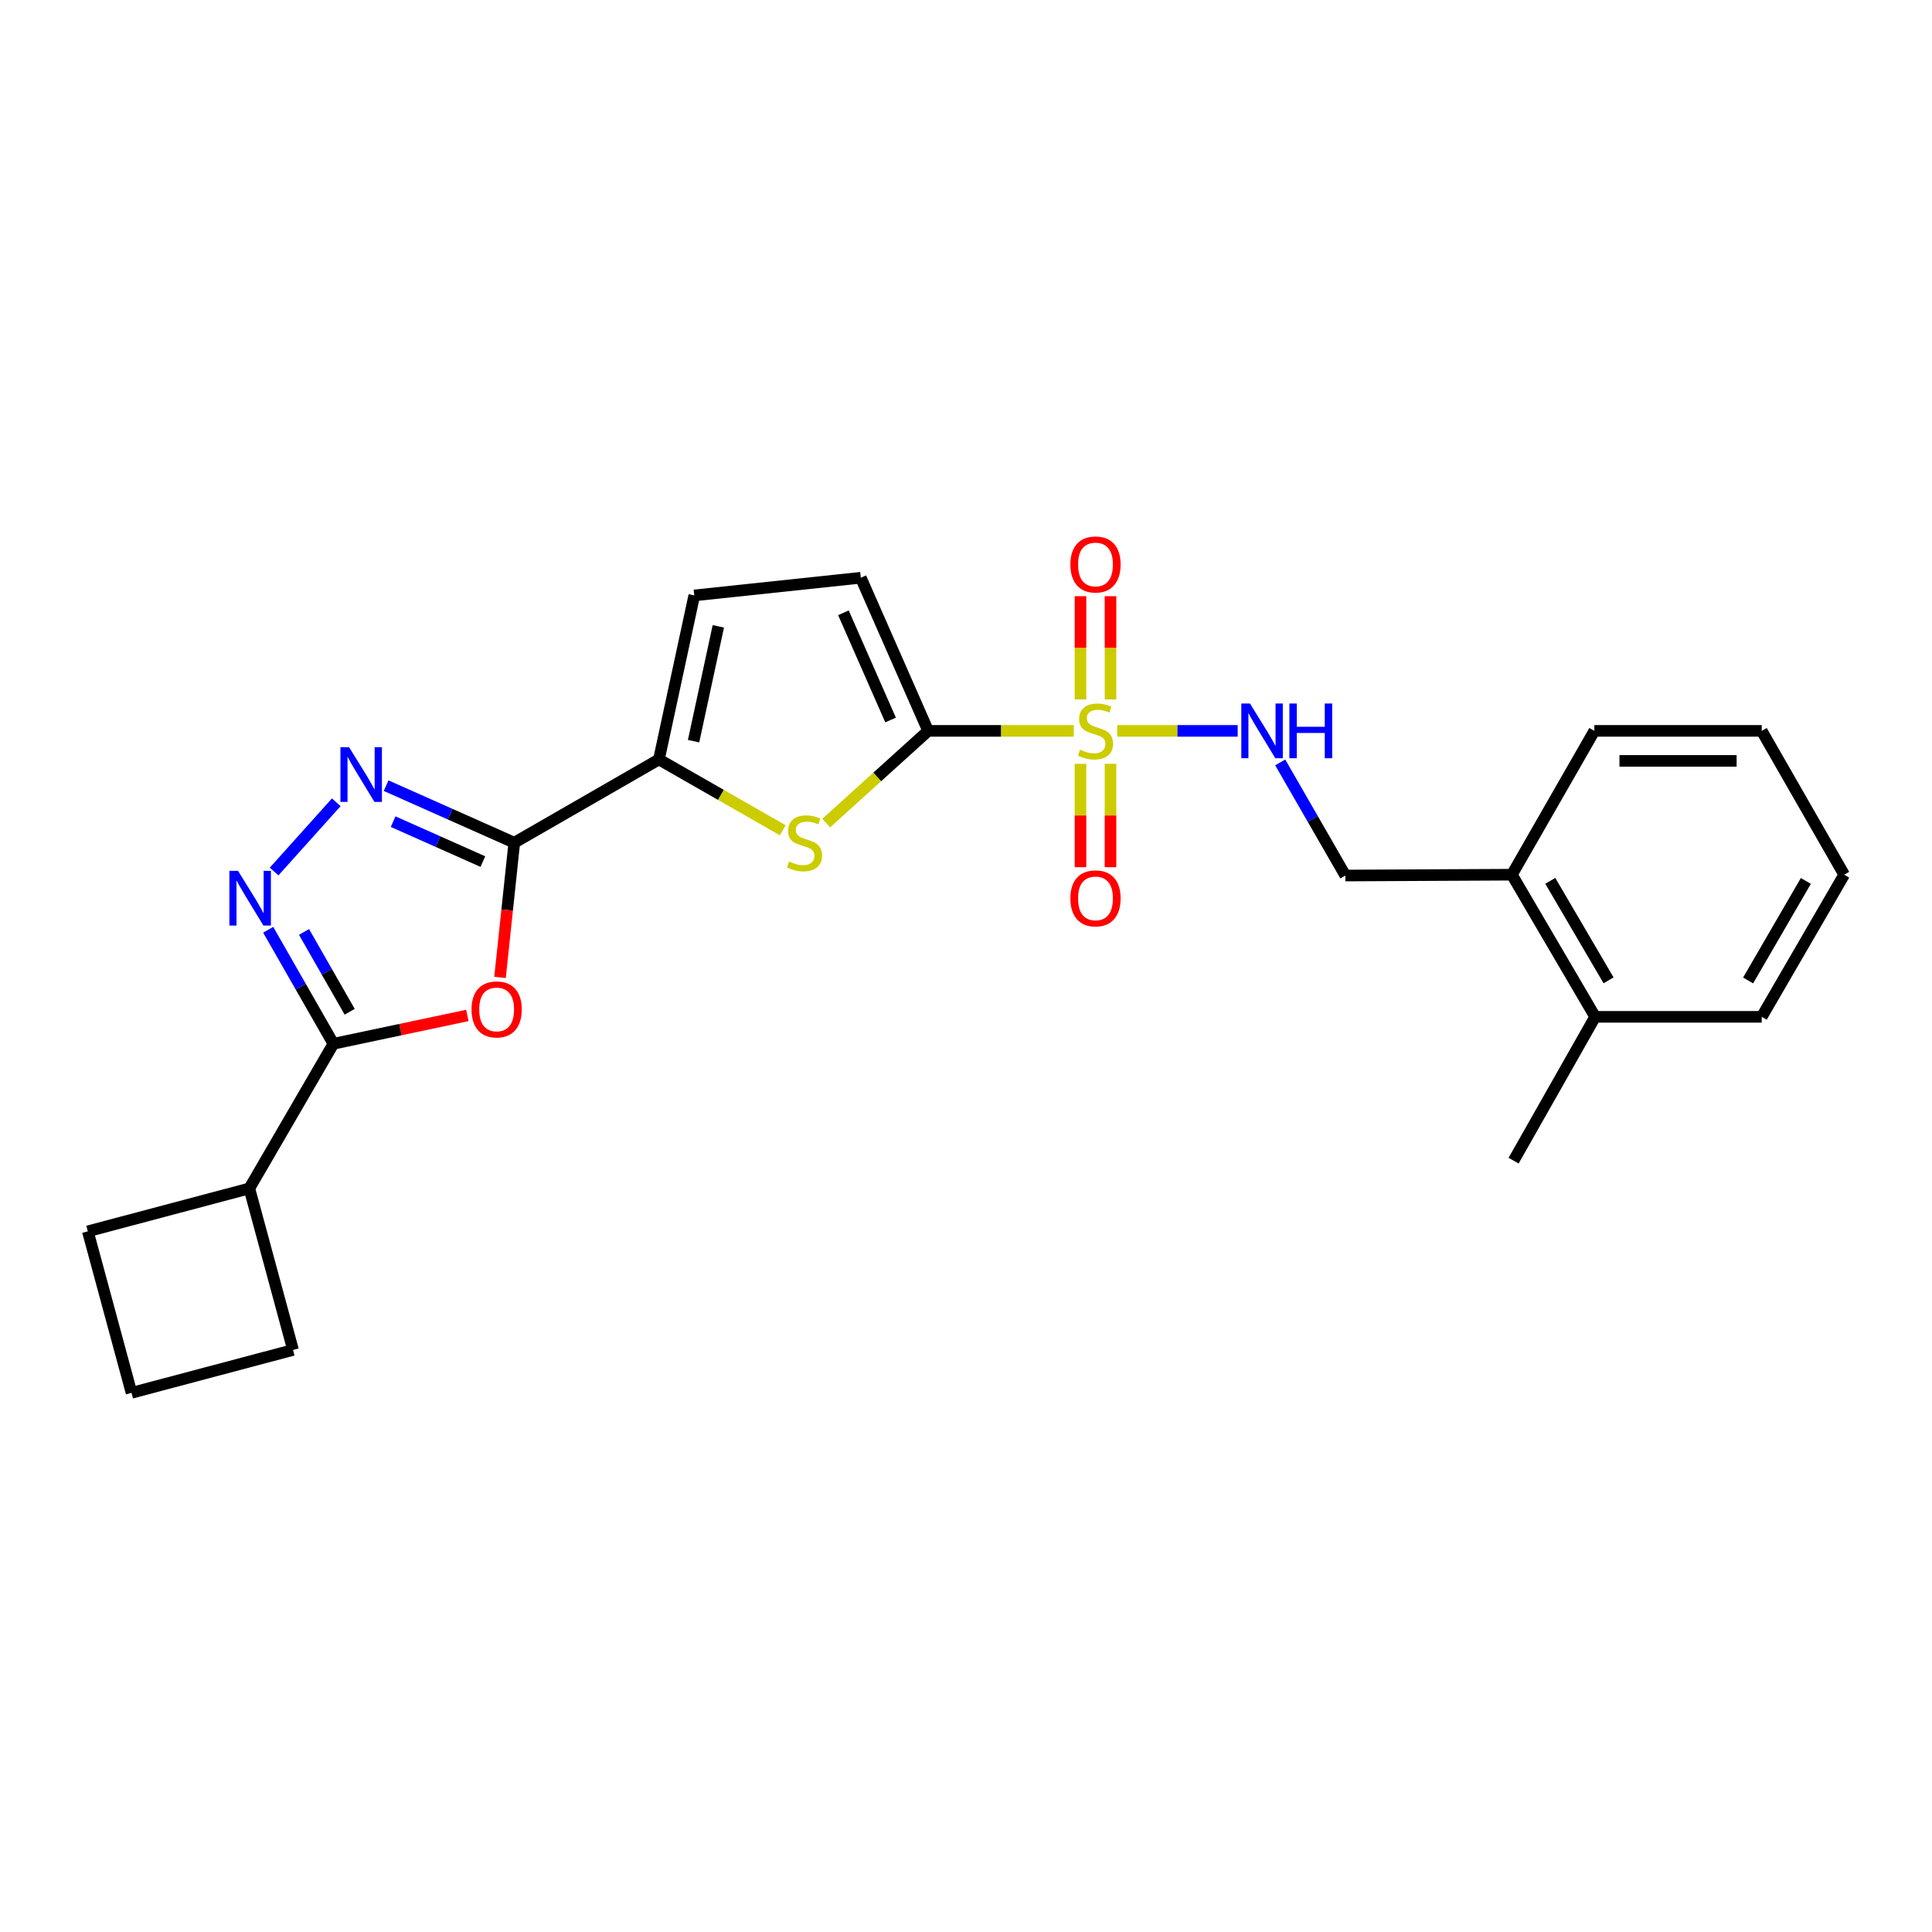 <?xml version='1.0' encoding='iso-8859-1'?>
<svg version='1.1' baseProfile='full'
              xmlns='http://www.w3.org/2000/svg'
                      xmlns:rdkit='http://www.rdkit.org/xml'
                      xmlns:xlink='http://www.w3.org/1999/xlink'
                  xml:space='preserve'
width='1000px' height='1000px' viewBox='0 0 1000 1000'>
<!-- END OF HEADER -->
<rect style='opacity:1.0;fill:#FFFFFF;stroke:none' width='1000' height='1000' x='0' y='0'> </rect>
<path class='bond-1' d='M 555.783,378.298 L 518.097,378.298' style='fill:none;fill-rule:evenodd;stroke:#CCCC00;stroke-width:6px;stroke-linecap:butt;stroke-linejoin:miter;stroke-opacity:1' />
<path class='bond-1' d='M 518.097,378.298 L 480.411,378.298' style='fill:none;fill-rule:evenodd;stroke:#000000;stroke-width:6px;stroke-linecap:butt;stroke-linejoin:miter;stroke-opacity:1' />
<path class='bond-9' d='M 578.263,378.298 L 609.444,378.298' style='fill:none;fill-rule:evenodd;stroke:#CCCC00;stroke-width:6px;stroke-linecap:butt;stroke-linejoin:miter;stroke-opacity:1' />
<path class='bond-9' d='M 609.444,378.298 L 640.625,378.298' style='fill:none;fill-rule:evenodd;stroke:#0000FF;stroke-width:6px;stroke-linecap:butt;stroke-linejoin:miter;stroke-opacity:1' />
<path class='bond-11' d='M 559.258,395.343 L 559.258,422.099' style='fill:none;fill-rule:evenodd;stroke:#CCCC00;stroke-width:6px;stroke-linecap:butt;stroke-linejoin:miter;stroke-opacity:1' />
<path class='bond-11' d='M 559.258,422.099 L 559.258,448.855' style='fill:none;fill-rule:evenodd;stroke:#FF0000;stroke-width:6px;stroke-linecap:butt;stroke-linejoin:miter;stroke-opacity:1' />
<path class='bond-11' d='M 574.798,395.343 L 574.798,422.099' style='fill:none;fill-rule:evenodd;stroke:#CCCC00;stroke-width:6px;stroke-linecap:butt;stroke-linejoin:miter;stroke-opacity:1' />
<path class='bond-11' d='M 574.798,422.099 L 574.798,448.855' style='fill:none;fill-rule:evenodd;stroke:#FF0000;stroke-width:6px;stroke-linecap:butt;stroke-linejoin:miter;stroke-opacity:1' />
<path class='bond-12' d='M 574.798,362.022 L 574.798,335.309' style='fill:none;fill-rule:evenodd;stroke:#CCCC00;stroke-width:6px;stroke-linecap:butt;stroke-linejoin:miter;stroke-opacity:1' />
<path class='bond-12' d='M 574.798,335.309 L 574.798,308.595' style='fill:none;fill-rule:evenodd;stroke:#FF0000;stroke-width:6px;stroke-linecap:butt;stroke-linejoin:miter;stroke-opacity:1' />
<path class='bond-12' d='M 559.258,362.022 L 559.258,335.309' style='fill:none;fill-rule:evenodd;stroke:#CCCC00;stroke-width:6px;stroke-linecap:butt;stroke-linejoin:miter;stroke-opacity:1' />
<path class='bond-12' d='M 559.258,335.309 L 559.258,308.595' style='fill:none;fill-rule:evenodd;stroke:#FF0000;stroke-width:6px;stroke-linecap:butt;stroke-linejoin:miter;stroke-opacity:1' />
<path class='bond-0' d='M 266.196,436.183 L 341.063,393.086' style='fill:none;fill-rule:evenodd;stroke:#000000;stroke-width:6px;stroke-linecap:butt;stroke-linejoin:miter;stroke-opacity:1' />
<path class='bond-2' d='M 266.196,436.183 L 262.503,471.045' style='fill:none;fill-rule:evenodd;stroke:#000000;stroke-width:6px;stroke-linecap:butt;stroke-linejoin:miter;stroke-opacity:1' />
<path class='bond-2' d='M 262.503,471.045 L 258.809,505.907' style='fill:none;fill-rule:evenodd;stroke:#FF0000;stroke-width:6px;stroke-linecap:butt;stroke-linejoin:miter;stroke-opacity:1' />
<path class='bond-3' d='M 266.196,436.183 L 233.024,421.418' style='fill:none;fill-rule:evenodd;stroke:#000000;stroke-width:6px;stroke-linecap:butt;stroke-linejoin:miter;stroke-opacity:1' />
<path class='bond-3' d='M 233.024,421.418 L 199.852,406.654' style='fill:none;fill-rule:evenodd;stroke:#0000FF;stroke-width:6px;stroke-linecap:butt;stroke-linejoin:miter;stroke-opacity:1' />
<path class='bond-3' d='M 249.926,445.951 L 226.705,435.615' style='fill:none;fill-rule:evenodd;stroke:#000000;stroke-width:6px;stroke-linecap:butt;stroke-linejoin:miter;stroke-opacity:1' />
<path class='bond-3' d='M 226.705,435.615 L 203.485,425.28' style='fill:none;fill-rule:evenodd;stroke:#0000FF;stroke-width:6px;stroke-linecap:butt;stroke-linejoin:miter;stroke-opacity:1' />
<path class='bond-5' d='M 480.411,378.298 L 454.027,402.159' style='fill:none;fill-rule:evenodd;stroke:#000000;stroke-width:6px;stroke-linecap:butt;stroke-linejoin:miter;stroke-opacity:1' />
<path class='bond-5' d='M 454.027,402.159 L 427.642,426.02' style='fill:none;fill-rule:evenodd;stroke:#CCCC00;stroke-width:6px;stroke-linecap:butt;stroke-linejoin:miter;stroke-opacity:1' />
<path class='bond-8' d='M 480.411,378.298 L 445.551,299.037' style='fill:none;fill-rule:evenodd;stroke:#000000;stroke-width:6px;stroke-linecap:butt;stroke-linejoin:miter;stroke-opacity:1' />
<path class='bond-8' d='M 460.958,372.665 L 436.555,317.182' style='fill:none;fill-rule:evenodd;stroke:#000000;stroke-width:6px;stroke-linecap:butt;stroke-linejoin:miter;stroke-opacity:1' />
<path class='bond-6' d='M 241.903,525.599 L 207.236,532.927' style='fill:none;fill-rule:evenodd;stroke:#FF0000;stroke-width:6px;stroke-linecap:butt;stroke-linejoin:miter;stroke-opacity:1' />
<path class='bond-6' d='M 207.236,532.927 L 172.569,540.256' style='fill:none;fill-rule:evenodd;stroke:#000000;stroke-width:6px;stroke-linecap:butt;stroke-linejoin:miter;stroke-opacity:1' />
<path class='bond-4' d='M 174.053,415.264 L 141.881,451.095' style='fill:none;fill-rule:evenodd;stroke:#0000FF;stroke-width:6px;stroke-linecap:butt;stroke-linejoin:miter;stroke-opacity:1' />
<path class='bond-27' d='M 138.814,481.244 L 155.692,510.75' style='fill:none;fill-rule:evenodd;stroke:#0000FF;stroke-width:6px;stroke-linecap:butt;stroke-linejoin:miter;stroke-opacity:1' />
<path class='bond-27' d='M 155.692,510.75 L 172.569,540.256' style='fill:none;fill-rule:evenodd;stroke:#000000;stroke-width:6px;stroke-linecap:butt;stroke-linejoin:miter;stroke-opacity:1' />
<path class='bond-27' d='M 157.366,482.38 L 169.18,503.034' style='fill:none;fill-rule:evenodd;stroke:#0000FF;stroke-width:6px;stroke-linecap:butt;stroke-linejoin:miter;stroke-opacity:1' />
<path class='bond-27' d='M 169.18,503.034 L 180.995,523.689' style='fill:none;fill-rule:evenodd;stroke:#000000;stroke-width:6px;stroke-linecap:butt;stroke-linejoin:miter;stroke-opacity:1' />
<path class='bond-7' d='M 405.155,429.748 L 373.109,411.417' style='fill:none;fill-rule:evenodd;stroke:#CCCC00;stroke-width:6px;stroke-linecap:butt;stroke-linejoin:miter;stroke-opacity:1' />
<path class='bond-7' d='M 373.109,411.417 L 341.063,393.086' style='fill:none;fill-rule:evenodd;stroke:#000000;stroke-width:6px;stroke-linecap:butt;stroke-linejoin:miter;stroke-opacity:1' />
<path class='bond-14' d='M 172.569,540.256 L 129.05,615.132' style='fill:none;fill-rule:evenodd;stroke:#000000;stroke-width:6px;stroke-linecap:butt;stroke-linejoin:miter;stroke-opacity:1' />
<path class='bond-25' d='M 341.063,393.086 L 359.357,308.188' style='fill:none;fill-rule:evenodd;stroke:#000000;stroke-width:6px;stroke-linecap:butt;stroke-linejoin:miter;stroke-opacity:1' />
<path class='bond-25' d='M 358.998,383.625 L 371.804,324.196' style='fill:none;fill-rule:evenodd;stroke:#000000;stroke-width:6px;stroke-linecap:butt;stroke-linejoin:miter;stroke-opacity:1' />
<path class='bond-10' d='M 445.551,299.037 L 359.357,308.188' style='fill:none;fill-rule:evenodd;stroke:#000000;stroke-width:6px;stroke-linecap:butt;stroke-linejoin:miter;stroke-opacity:1' />
<path class='bond-13' d='M 662.636,394.618 L 679.495,423.896' style='fill:none;fill-rule:evenodd;stroke:#0000FF;stroke-width:6px;stroke-linecap:butt;stroke-linejoin:miter;stroke-opacity:1' />
<path class='bond-13' d='M 679.495,423.896 L 696.353,453.173' style='fill:none;fill-rule:evenodd;stroke:#000000;stroke-width:6px;stroke-linecap:butt;stroke-linejoin:miter;stroke-opacity:1' />
<path class='bond-15' d='M 696.353,453.173 L 782.547,452.742' style='fill:none;fill-rule:evenodd;stroke:#000000;stroke-width:6px;stroke-linecap:butt;stroke-linejoin:miter;stroke-opacity:1' />
<path class='bond-18' d='M 129.05,615.132 L 45.455,637.336' style='fill:none;fill-rule:evenodd;stroke:#000000;stroke-width:6px;stroke-linecap:butt;stroke-linejoin:miter;stroke-opacity:1' />
<path class='bond-19' d='M 129.05,615.132 L 151.677,698.727' style='fill:none;fill-rule:evenodd;stroke:#000000;stroke-width:6px;stroke-linecap:butt;stroke-linejoin:miter;stroke-opacity:1' />
<path class='bond-16' d='M 782.547,452.742 L 825.652,526.314' style='fill:none;fill-rule:evenodd;stroke:#000000;stroke-width:6px;stroke-linecap:butt;stroke-linejoin:miter;stroke-opacity:1' />
<path class='bond-16' d='M 802.42,455.922 L 832.594,507.422' style='fill:none;fill-rule:evenodd;stroke:#000000;stroke-width:6px;stroke-linecap:butt;stroke-linejoin:miter;stroke-opacity:1' />
<path class='bond-20' d='M 782.547,452.742 L 825.229,378.298' style='fill:none;fill-rule:evenodd;stroke:#000000;stroke-width:6px;stroke-linecap:butt;stroke-linejoin:miter;stroke-opacity:1' />
<path class='bond-21' d='M 825.652,526.314 L 783.436,600.757' style='fill:none;fill-rule:evenodd;stroke:#000000;stroke-width:6px;stroke-linecap:butt;stroke-linejoin:miter;stroke-opacity:1' />
<path class='bond-22' d='M 825.652,526.314 L 911.863,526.314' style='fill:none;fill-rule:evenodd;stroke:#000000;stroke-width:6px;stroke-linecap:butt;stroke-linejoin:miter;stroke-opacity:1' />
<path class='bond-17' d='M 68.082,720.931 L 151.677,698.727' style='fill:none;fill-rule:evenodd;stroke:#000000;stroke-width:6px;stroke-linecap:butt;stroke-linejoin:miter;stroke-opacity:1' />
<path class='bond-28' d='M 68.082,720.931 L 45.455,637.336' style='fill:none;fill-rule:evenodd;stroke:#000000;stroke-width:6px;stroke-linecap:butt;stroke-linejoin:miter;stroke-opacity:1' />
<path class='bond-24' d='M 825.229,378.298 L 911.863,378.298' style='fill:none;fill-rule:evenodd;stroke:#000000;stroke-width:6px;stroke-linecap:butt;stroke-linejoin:miter;stroke-opacity:1' />
<path class='bond-24' d='M 838.224,393.837 L 898.868,393.837' style='fill:none;fill-rule:evenodd;stroke:#000000;stroke-width:6px;stroke-linecap:butt;stroke-linejoin:miter;stroke-opacity:1' />
<path class='bond-26' d='M 911.863,526.314 L 954.545,452.742' style='fill:none;fill-rule:evenodd;stroke:#000000;stroke-width:6px;stroke-linecap:butt;stroke-linejoin:miter;stroke-opacity:1' />
<path class='bond-26' d='M 904.824,507.48 L 934.702,455.979' style='fill:none;fill-rule:evenodd;stroke:#000000;stroke-width:6px;stroke-linecap:butt;stroke-linejoin:miter;stroke-opacity:1' />
<path class='bond-23' d='M 954.545,452.742 L 911.863,378.298' style='fill:none;fill-rule:evenodd;stroke:#000000;stroke-width:6px;stroke-linecap:butt;stroke-linejoin:miter;stroke-opacity:1' />
<path  class='atom-0' d='M 559.028 388.018
Q 559.348 388.138, 560.668 388.698
Q 561.988 389.258, 563.428 389.618
Q 564.908 389.938, 566.348 389.938
Q 569.028 389.938, 570.588 388.658
Q 572.148 387.338, 572.148 385.058
Q 572.148 383.498, 571.348 382.538
Q 570.588 381.578, 569.388 381.058
Q 568.188 380.538, 566.188 379.938
Q 563.668 379.178, 562.148 378.458
Q 560.668 377.738, 559.588 376.218
Q 558.548 374.698, 558.548 372.138
Q 558.548 368.578, 560.948 366.378
Q 563.388 364.178, 568.188 364.178
Q 571.468 364.178, 575.188 365.738
L 574.268 368.818
Q 570.868 367.418, 568.308 367.418
Q 565.548 367.418, 564.028 368.578
Q 562.508 369.698, 562.548 371.658
Q 562.548 373.178, 563.308 374.098
Q 564.108 375.018, 565.228 375.538
Q 566.388 376.058, 568.308 376.658
Q 570.868 377.458, 572.388 378.258
Q 573.908 379.058, 574.988 380.698
Q 576.108 382.298, 576.108 385.058
Q 576.108 388.978, 573.468 391.098
Q 570.868 393.178, 566.508 393.178
Q 563.988 393.178, 562.068 392.618
Q 560.188 392.098, 557.948 391.178
L 559.028 388.018
' fill='#CCCC00'/>
<path  class='atom-3' d='M 244.062 522.474
Q 244.062 515.674, 247.422 511.874
Q 250.782 508.074, 257.062 508.074
Q 263.342 508.074, 266.702 511.874
Q 270.062 515.674, 270.062 522.474
Q 270.062 529.354, 266.662 533.274
Q 263.262 537.154, 257.062 537.154
Q 250.822 537.154, 247.422 533.274
Q 244.062 529.394, 244.062 522.474
M 257.062 533.954
Q 261.382 533.954, 263.702 531.074
Q 266.062 528.154, 266.062 522.474
Q 266.062 516.914, 263.702 514.114
Q 261.382 511.274, 257.062 511.274
Q 252.742 511.274, 250.382 514.074
Q 248.062 516.874, 248.062 522.474
Q 248.062 528.194, 250.382 531.074
Q 252.742 533.954, 257.062 533.954
' fill='#FF0000'/>
<path  class='atom-4' d='M 180.684 386.748
L 189.964 401.748
Q 190.884 403.228, 192.364 405.908
Q 193.844 408.588, 193.924 408.748
L 193.924 386.748
L 197.684 386.748
L 197.684 415.068
L 193.804 415.068
L 183.844 398.668
Q 182.684 396.748, 181.444 394.548
Q 180.244 392.348, 179.884 391.668
L 179.884 415.068
L 176.204 415.068
L 176.204 386.748
L 180.684 386.748
' fill='#0000FF'/>
<path  class='atom-5' d='M 123.213 450.754
L 132.493 465.754
Q 133.413 467.234, 134.893 469.914
Q 136.373 472.594, 136.453 472.754
L 136.453 450.754
L 140.213 450.754
L 140.213 479.074
L 136.333 479.074
L 126.373 462.674
Q 125.213 460.754, 123.973 458.554
Q 122.773 456.354, 122.413 455.674
L 122.413 479.074
L 118.733 479.074
L 118.733 450.754
L 123.213 450.754
' fill='#0000FF'/>
<path  class='atom-6' d='M 408.405 445.903
Q 408.725 446.023, 410.045 446.583
Q 411.365 447.143, 412.805 447.503
Q 414.285 447.823, 415.725 447.823
Q 418.405 447.823, 419.965 446.543
Q 421.525 445.223, 421.525 442.943
Q 421.525 441.383, 420.725 440.423
Q 419.965 439.463, 418.765 438.943
Q 417.565 438.423, 415.565 437.823
Q 413.045 437.063, 411.525 436.343
Q 410.045 435.623, 408.965 434.103
Q 407.925 432.583, 407.925 430.023
Q 407.925 426.463, 410.325 424.263
Q 412.765 422.063, 417.565 422.063
Q 420.845 422.063, 424.565 423.623
L 423.645 426.703
Q 420.245 425.303, 417.685 425.303
Q 414.925 425.303, 413.405 426.463
Q 411.885 427.583, 411.925 429.543
Q 411.925 431.063, 412.685 431.983
Q 413.485 432.903, 414.605 433.423
Q 415.765 433.943, 417.685 434.543
Q 420.245 435.343, 421.765 436.143
Q 423.285 436.943, 424.365 438.583
Q 425.485 440.183, 425.485 442.943
Q 425.485 446.863, 422.845 448.983
Q 420.245 451.063, 415.885 451.063
Q 413.365 451.063, 411.445 450.503
Q 409.565 449.983, 407.325 449.063
L 408.405 445.903
' fill='#CCCC00'/>
<path  class='atom-10' d='M 646.979 364.138
L 656.259 379.138
Q 657.179 380.618, 658.659 383.298
Q 660.139 385.978, 660.219 386.138
L 660.219 364.138
L 663.979 364.138
L 663.979 392.458
L 660.099 392.458
L 650.139 376.058
Q 648.979 374.138, 647.739 371.938
Q 646.539 369.738, 646.179 369.058
L 646.179 392.458
L 642.499 392.458
L 642.499 364.138
L 646.979 364.138
' fill='#0000FF'/>
<path  class='atom-10' d='M 667.379 364.138
L 671.219 364.138
L 671.219 376.178
L 685.699 376.178
L 685.699 364.138
L 689.539 364.138
L 689.539 392.458
L 685.699 392.458
L 685.699 379.378
L 671.219 379.378
L 671.219 392.458
L 667.379 392.458
L 667.379 364.138
' fill='#0000FF'/>
<path  class='atom-12' d='M 554.028 464.994
Q 554.028 458.194, 557.388 454.394
Q 560.748 450.594, 567.028 450.594
Q 573.308 450.594, 576.668 454.394
Q 580.028 458.194, 580.028 464.994
Q 580.028 471.874, 576.628 475.794
Q 573.228 479.674, 567.028 479.674
Q 560.788 479.674, 557.388 475.794
Q 554.028 471.914, 554.028 464.994
M 567.028 476.474
Q 571.348 476.474, 573.668 473.594
Q 576.028 470.674, 576.028 464.994
Q 576.028 459.434, 573.668 456.634
Q 571.348 453.794, 567.028 453.794
Q 562.708 453.794, 560.348 456.594
Q 558.028 459.394, 558.028 464.994
Q 558.028 470.714, 560.348 473.594
Q 562.708 476.474, 567.028 476.474
' fill='#FF0000'/>
<path  class='atom-13' d='M 554.028 292.167
Q 554.028 285.367, 557.388 281.567
Q 560.748 277.767, 567.028 277.767
Q 573.308 277.767, 576.668 281.567
Q 580.028 285.367, 580.028 292.167
Q 580.028 299.047, 576.628 302.967
Q 573.228 306.847, 567.028 306.847
Q 560.788 306.847, 557.388 302.967
Q 554.028 299.087, 554.028 292.167
M 567.028 303.647
Q 571.348 303.647, 573.668 300.767
Q 576.028 297.847, 576.028 292.167
Q 576.028 286.607, 573.668 283.807
Q 571.348 280.967, 567.028 280.967
Q 562.708 280.967, 560.348 283.767
Q 558.028 286.567, 558.028 292.167
Q 558.028 297.887, 560.348 300.767
Q 562.708 303.647, 567.028 303.647
' fill='#FF0000'/>
</svg>
